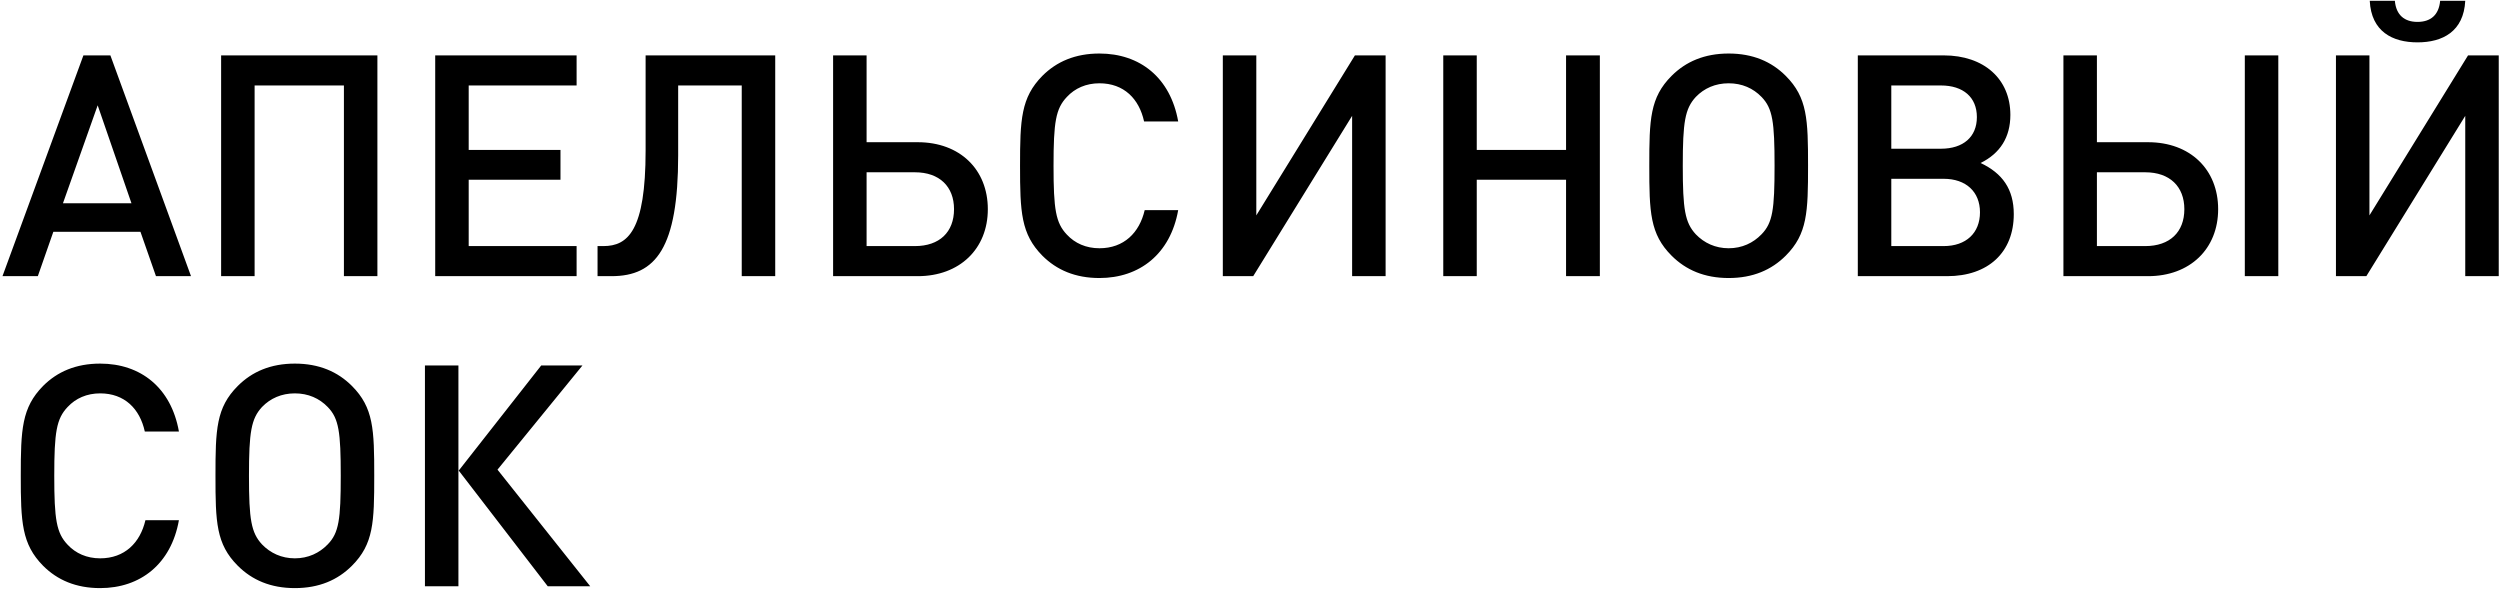 <?xml version="1.0" encoding="UTF-8"?> <svg xmlns="http://www.w3.org/2000/svg" width="516" height="122" viewBox="0 0 516 122" fill="none"><path d="M39.424 57H32.192L28.992 47.848H11.008L7.808 57H0.512L17.216 11.432H22.784L39.424 57ZM27.136 41.96L20.16 21.736L12.992 41.96H27.136ZM77.895 57H70.984V17.64H52.551V57H45.639V11.432H77.895V57ZM119.011 57H89.827V11.432H119.011V17.64H96.739V30.952H115.683V37.096H96.739V50.792H119.011V57ZM160.006 57H153.094V17.64H139.974V32.04C139.974 51.176 135.366 57 126.214 57H123.334V50.792H124.549C129.606 50.792 133.254 47.592 133.254 31.08V11.432H160.006V57ZM203.888 43.176C203.888 51.368 198.064 57 189.424 57H171.952V11.432H178.864V29.352H189.424C198.128 29.352 203.888 34.984 203.888 43.176ZM196.912 43.176C196.912 38.504 193.904 35.56 188.848 35.56H178.864V50.792H188.848C193.904 50.792 196.912 47.912 196.912 43.176ZM243.178 43.368C241.578 52.392 235.242 57.384 226.922 57.384C221.93 57.384 218.09 55.72 215.146 52.776C210.73 48.296 210.538 43.752 210.538 34.216C210.538 24.68 210.73 20.136 215.146 15.656C218.09 12.712 221.93 11.048 226.922 11.048C235.306 11.048 241.578 16.04 243.178 25.064H236.138C235.114 20.392 231.978 17.192 226.922 17.192C224.17 17.192 221.866 18.216 220.202 20.008C217.898 22.44 217.45 25.192 217.45 34.216C217.45 43.24 217.898 45.992 220.202 48.424C221.866 50.216 224.17 51.24 226.922 51.24C231.978 51.24 235.178 48.04 236.266 43.368H243.178ZM285.99 57H279.078V23.912L258.662 57H252.39V11.432H259.302V44.456L279.654 11.432H285.99V57ZM330.21 57H323.234V37.096H304.802V57H297.89V11.432H304.802V30.952H323.234V11.432H330.21V57ZM373.181 34.216C373.181 43.752 373.053 48.296 368.573 52.776C365.629 55.72 361.789 57.384 356.797 57.384C351.805 57.384 347.965 55.72 345.021 52.776C340.541 48.296 340.413 43.752 340.413 34.216C340.413 24.68 340.541 20.136 345.021 15.656C347.965 12.712 351.805 11.048 356.797 11.048C361.789 11.048 365.629 12.712 368.573 15.656C373.053 20.136 373.181 24.68 373.181 34.216ZM366.269 34.216C366.269 25.192 365.885 22.376 363.581 20.008C361.853 18.216 359.549 17.192 356.797 17.192C354.045 17.192 351.741 18.216 350.013 20.008C347.773 22.44 347.325 25.192 347.325 34.216C347.325 43.24 347.773 45.928 350.013 48.36C351.741 50.152 354.045 51.24 356.797 51.24C359.549 51.24 361.853 50.152 363.581 48.36C365.885 45.992 366.269 43.24 366.269 34.216ZM415.644 44.2C415.644 52.072 410.396 57 401.884 57H383.452V11.432H401.18C409.5 11.432 414.94 16.296 414.94 23.72C414.94 28.328 412.828 31.656 408.796 33.64C413.276 35.752 415.644 39.016 415.644 44.2ZM408.028 24.168C408.028 20.072 405.212 17.64 400.604 17.64H390.364V30.696H400.604C405.212 30.696 408.028 28.264 408.028 24.168ZM408.668 43.816C408.668 39.592 405.788 36.904 401.18 36.904H390.364V50.792H401.18C405.788 50.792 408.668 48.104 408.668 43.816ZM470.242 57H463.33V11.432H470.242V57ZM457.826 43.176C457.826 51.368 452.002 57 443.362 57H425.89V11.432H432.802V29.352H443.362C452.066 29.352 457.826 34.984 457.826 43.176ZM450.85 43.176C450.85 38.504 447.842 35.56 442.786 35.56H432.802V50.792H442.786C447.842 50.792 450.85 47.912 450.85 43.176ZM508.828 0.168C508.507 6.504 504.156 8.744 498.972 8.744C493.788 8.744 489.436 6.504 489.116 0.168H494.3C494.556 3.112 496.284 4.52 498.972 4.52C501.66 4.52 503.388 3.112 503.644 0.168H508.828ZM515.74 57H508.828V23.912L488.412 57H482.14V11.432H489.052V44.456L509.404 11.432H515.74V57ZM36.928 107.368C35.328 116.392 28.992 121.384 20.672 121.384C15.68 121.384 11.84 119.72 8.896 116.776C4.48 112.296 4.288 107.752 4.288 98.216C4.288 88.68 4.48 84.136 8.896 79.656C11.84 76.712 15.68 75.048 20.672 75.048C29.056 75.048 35.328 80.04 36.928 89.064H29.888C28.864 84.392 25.728 81.192 20.672 81.192C17.92 81.192 15.616 82.216 13.952 84.008C11.648 86.44 11.2 89.192 11.2 98.216C11.2 107.24 11.648 109.992 13.952 112.424C15.616 114.216 17.92 115.24 20.672 115.24C25.728 115.24 28.928 112.04 30.016 107.368H36.928ZM77.243 98.216C77.243 107.752 77.115 112.296 72.635 116.776C69.692 119.72 65.852 121.384 60.859 121.384C55.867 121.384 52.028 119.72 49.084 116.776C44.603 112.296 44.475 107.752 44.475 98.216C44.475 88.68 44.603 84.136 49.084 79.656C52.028 76.712 55.867 75.048 60.859 75.048C65.852 75.048 69.692 76.712 72.635 79.656C77.115 84.136 77.243 88.68 77.243 98.216ZM70.332 98.216C70.332 89.192 69.948 86.376 67.644 84.008C65.915 82.216 63.611 81.192 60.859 81.192C58.108 81.192 55.803 82.216 54.075 84.008C51.836 86.44 51.388 89.192 51.388 98.216C51.388 107.24 51.836 109.928 54.075 112.36C55.803 114.152 58.108 115.24 60.859 115.24C63.611 115.24 65.915 114.152 67.644 112.36C69.948 109.992 70.332 107.24 70.332 98.216ZM94.618 121H87.707V75.432H94.618V121ZM121.819 121H113.051L94.683 97.128L111.707 75.432H120.219L102.683 96.936L121.819 121Z" fill="black"></path></svg> 
